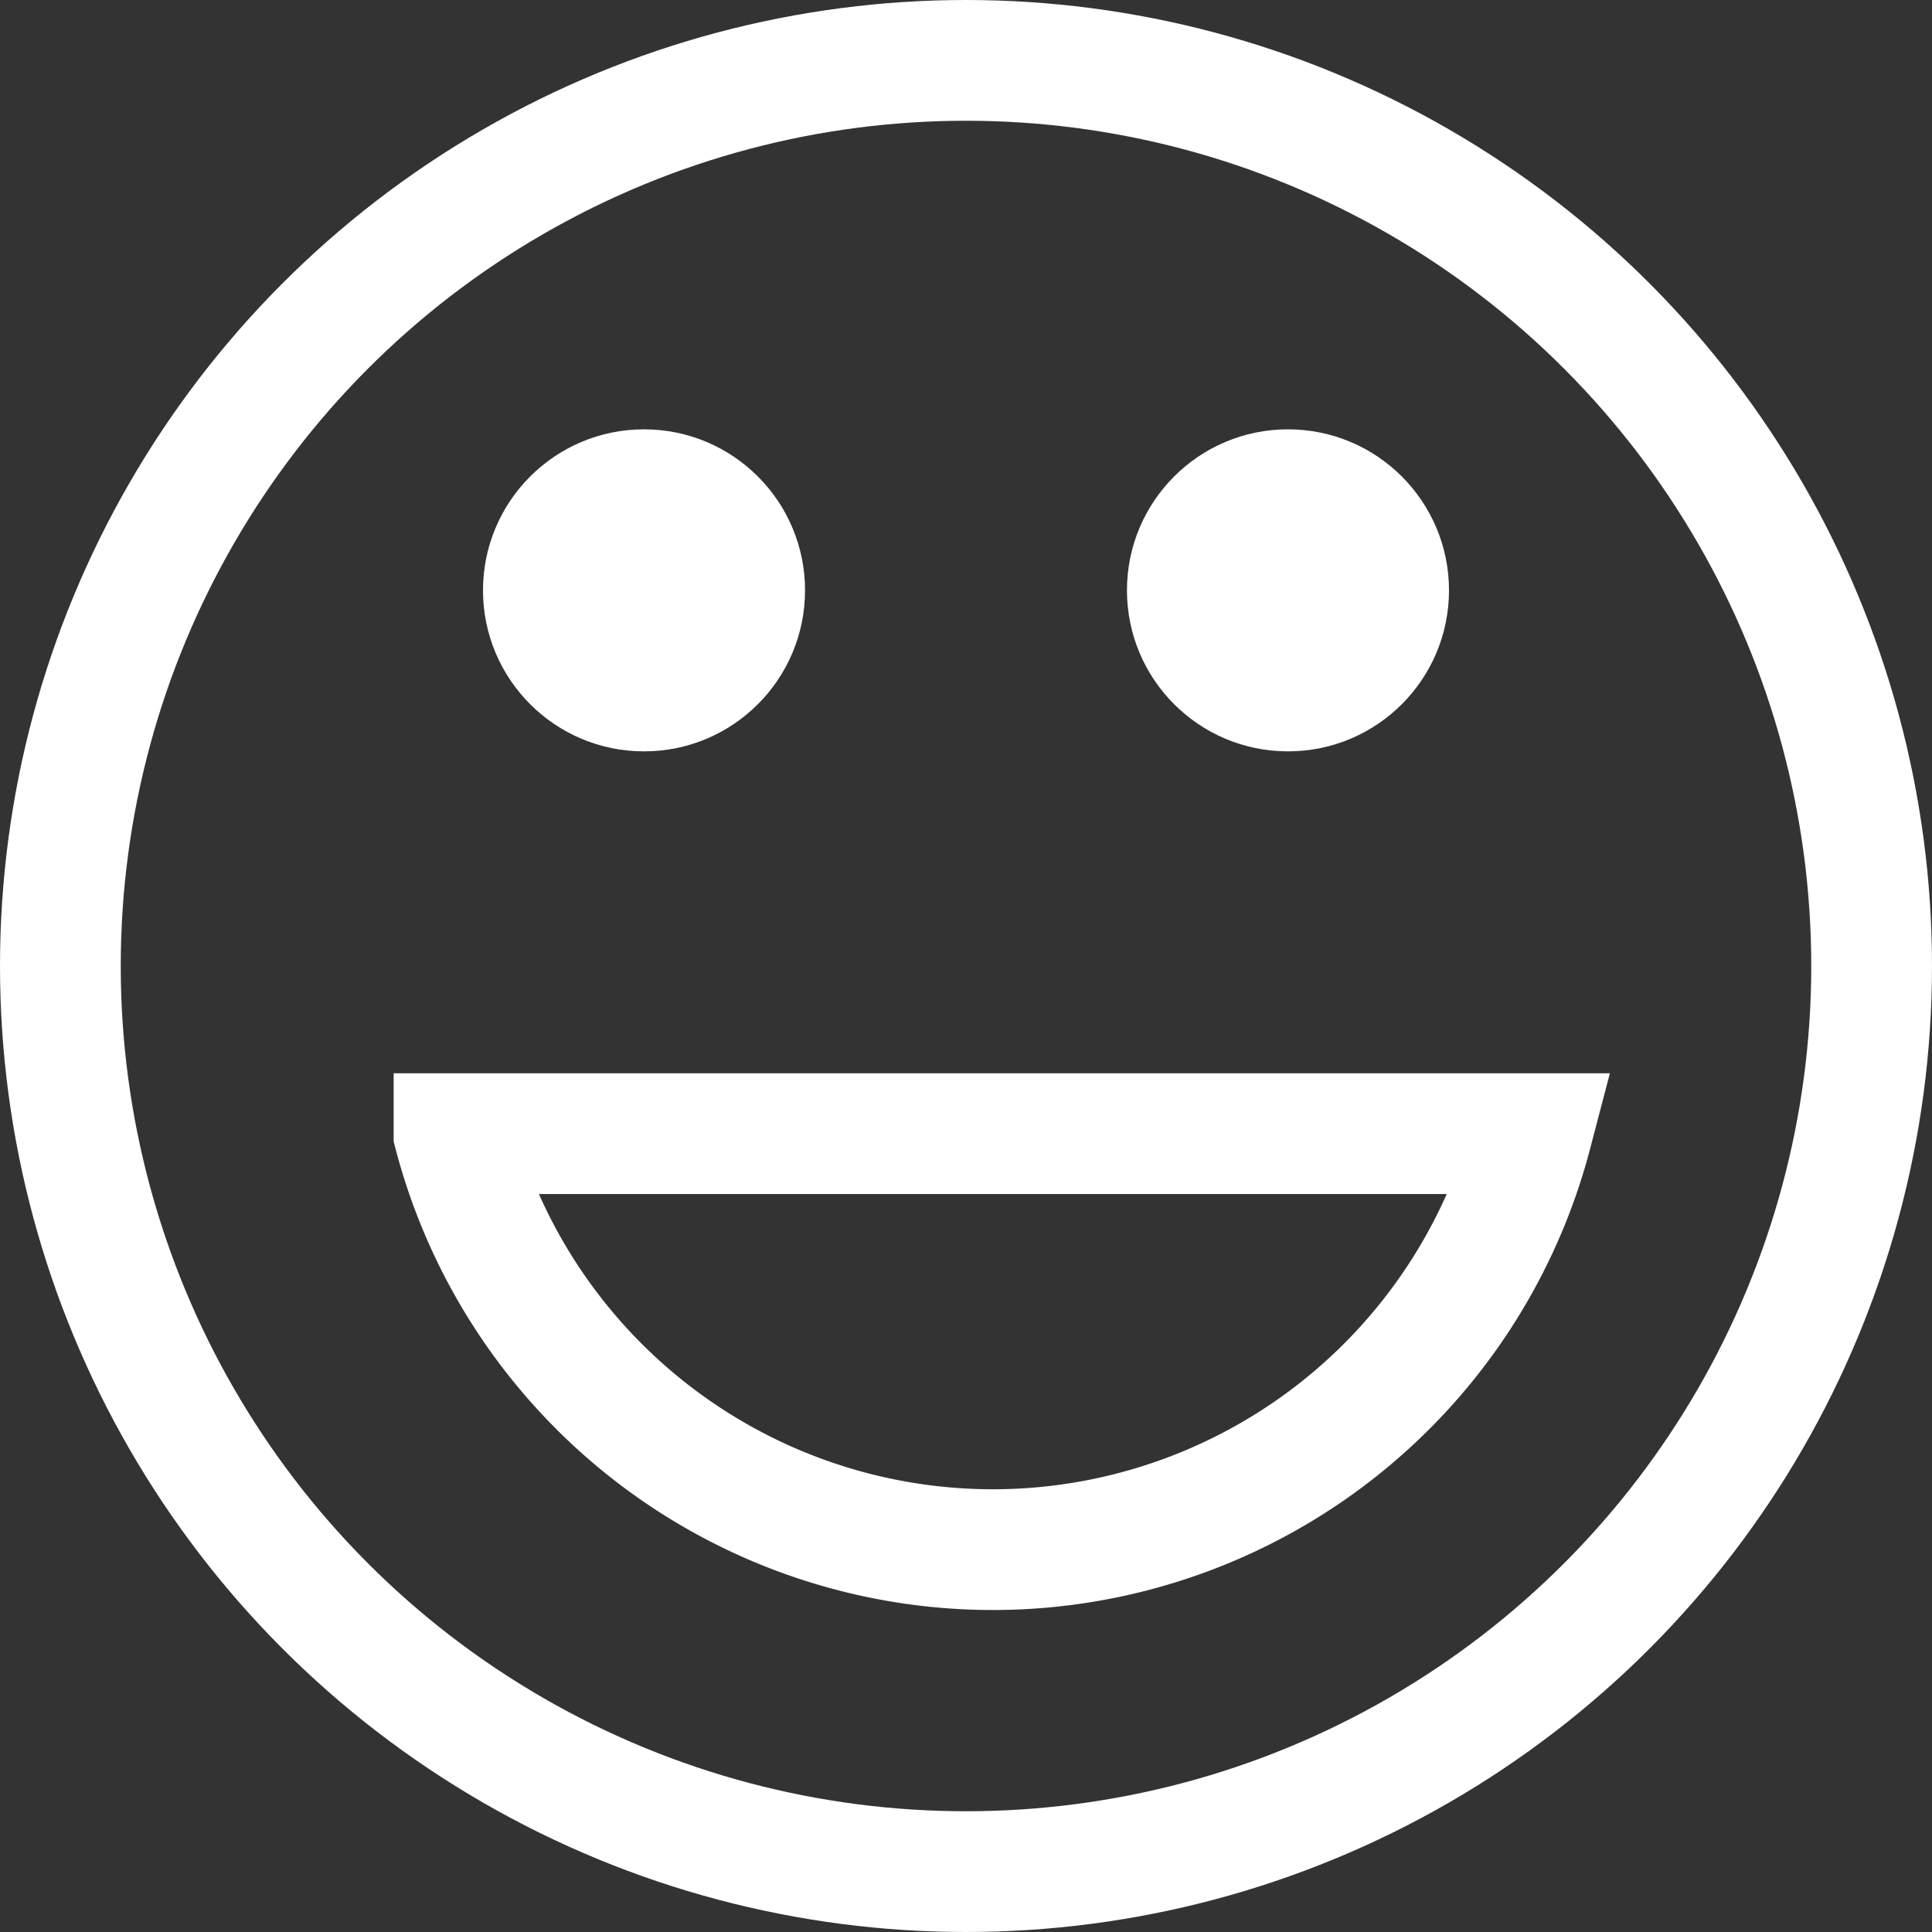 <svg xmlns="http://www.w3.org/2000/svg" width="32" height="32" viewBox="0 0 32 32">
    <rect x="0" y="0" width="32" height="32" fill="#333333" stroke="none"/>
    <g fill="none" fill-rule="evenodd">
        <circle cx="16" cy="16" r="15" stroke="#FFF" stroke-width="2"/>
        <path stroke="#FFF" stroke-width="2" d="M7.52 18.778a9.229 9.229 0 0 0 8.924 6.889 9.229 9.229 0 0 0 8.925-6.89H7.52z"/>
        <circle cx="10.667" cy="9.778" r="2.667" fill="#FFF"/>
        <circle cx="21.333" cy="9.778" r="2.667" fill="#FFF"/>
    </g>
</svg>

